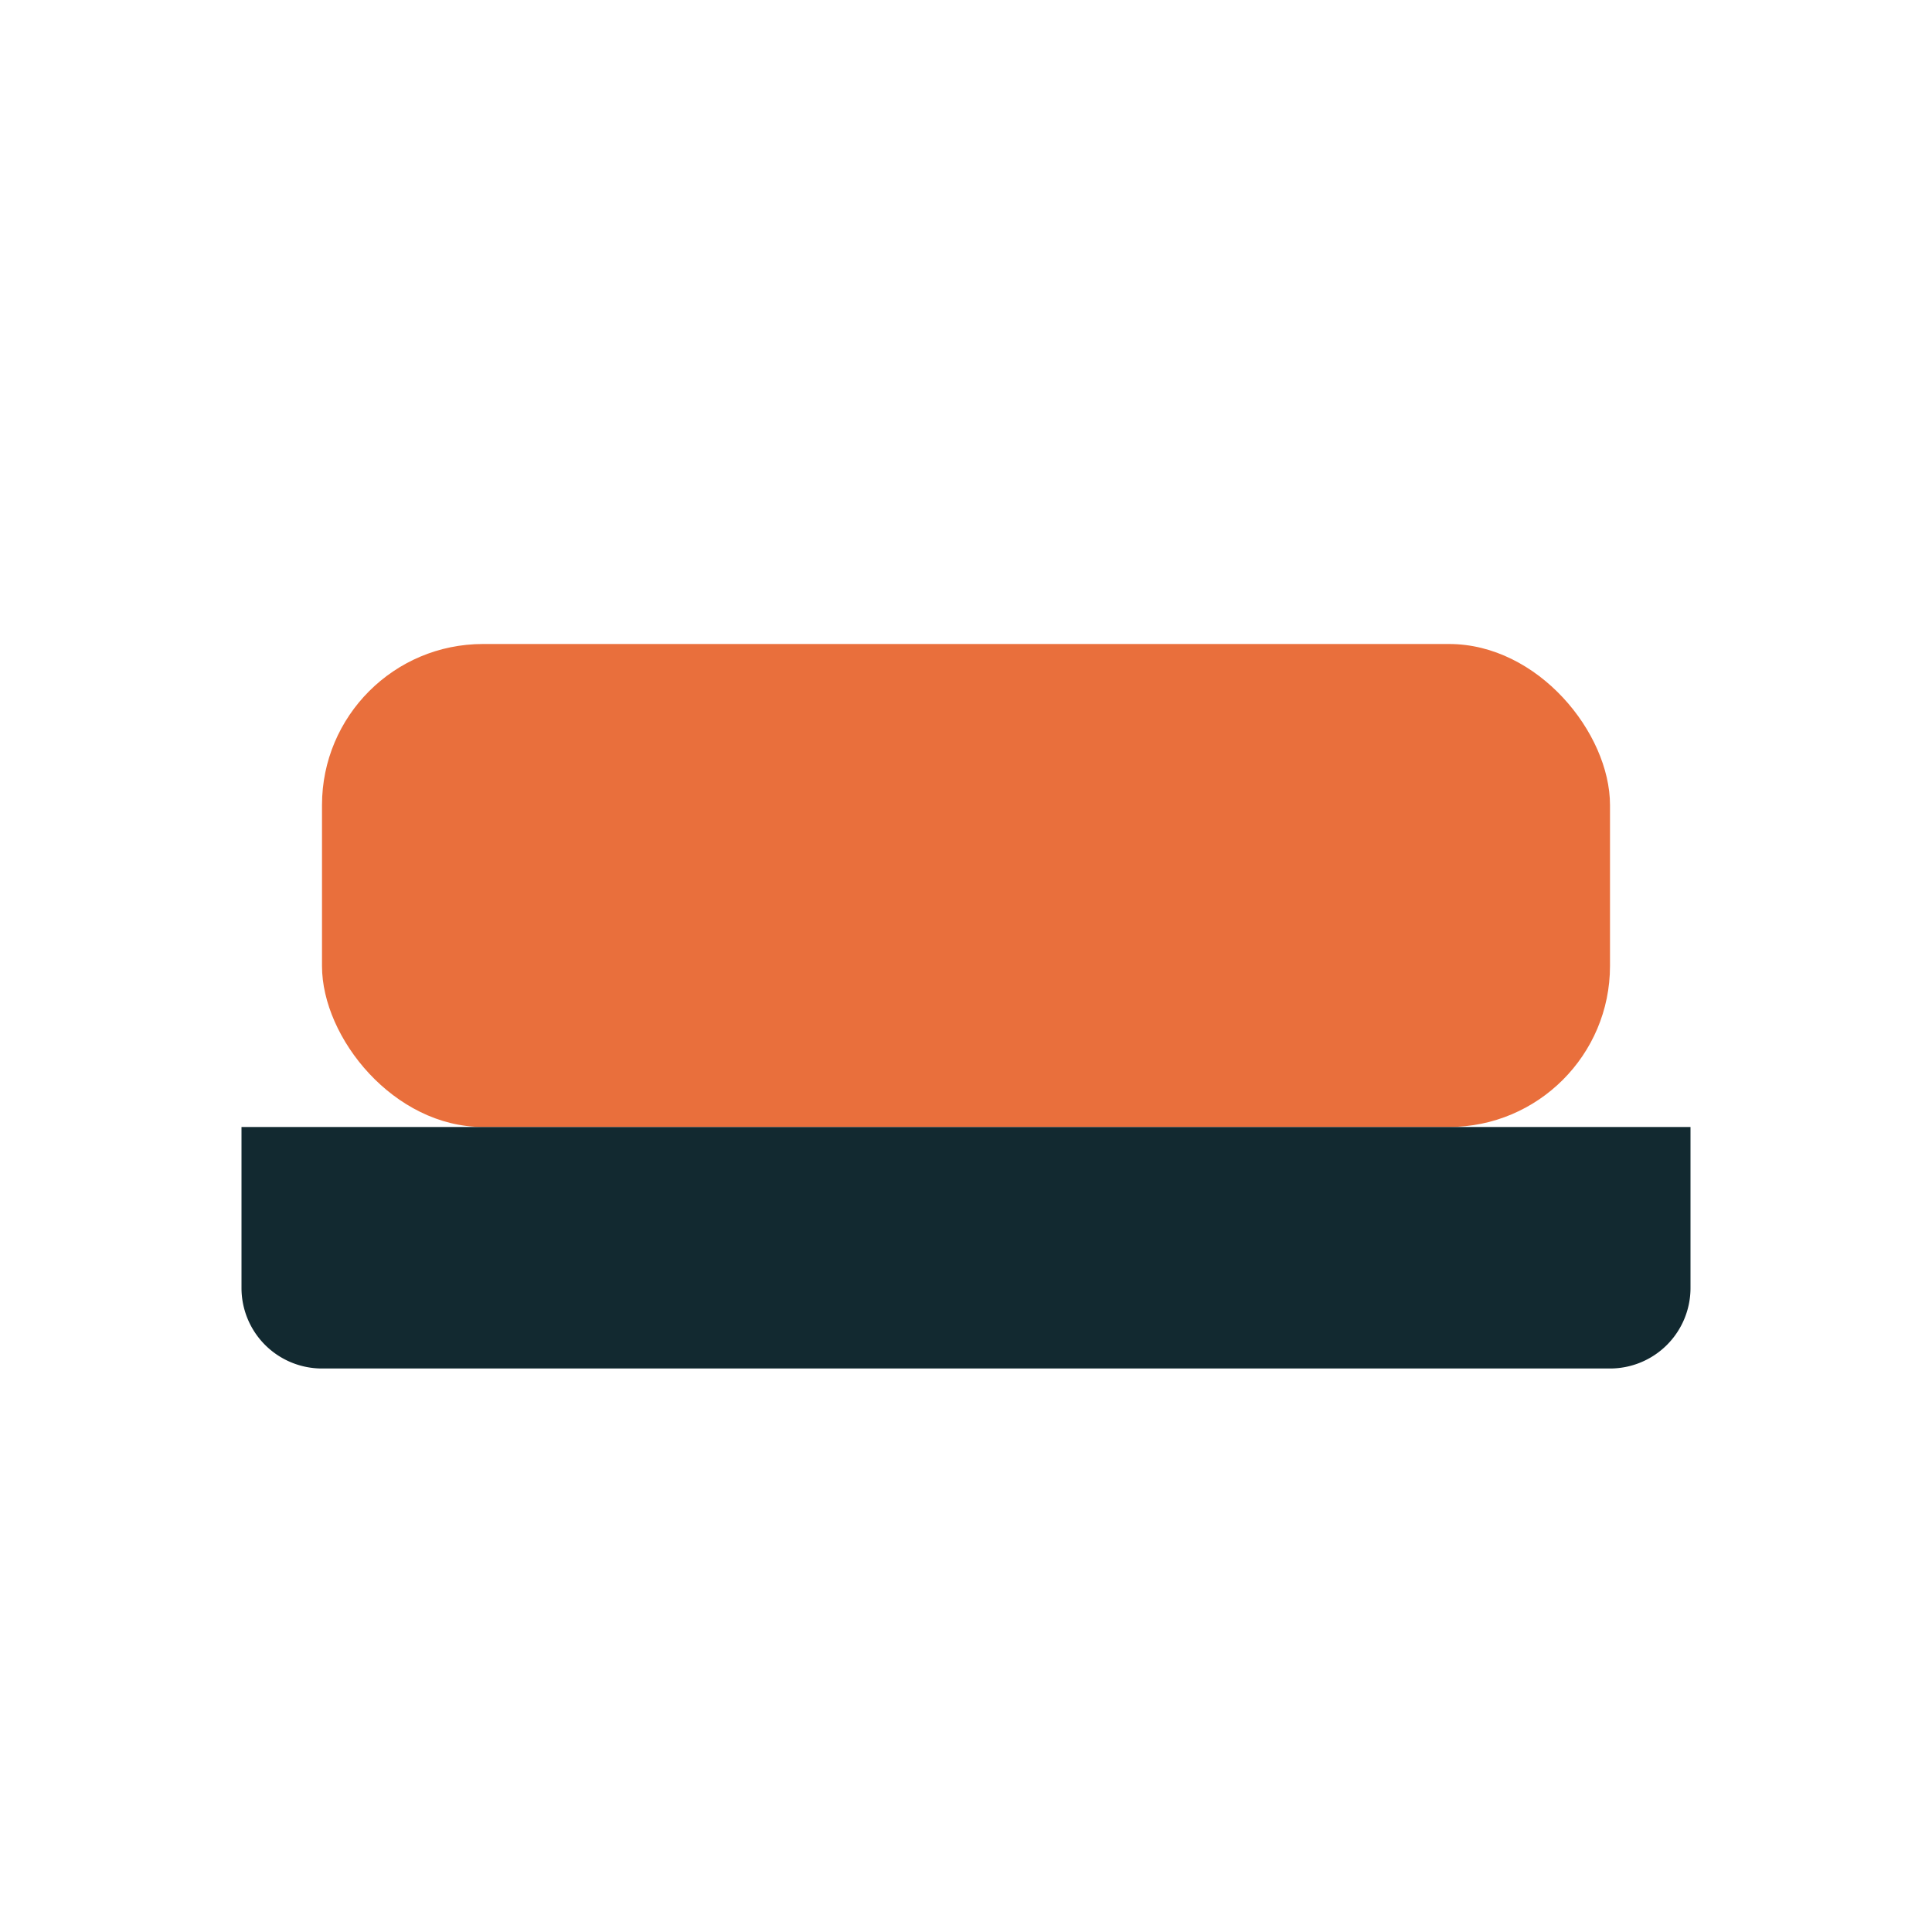<svg xmlns="http://www.w3.org/2000/svg" width="64" height="64" viewBox="0 0 24 24" fill="none">
  <rect x="4" y="8" width="16" height="6" rx="2" fill="#e96f3c"/>
  <path d="M3 14h18v2a1 1 0 0 1-1 1H4a1 1 0 0 1-1-1v-2z" fill="#122930"/>
</svg>